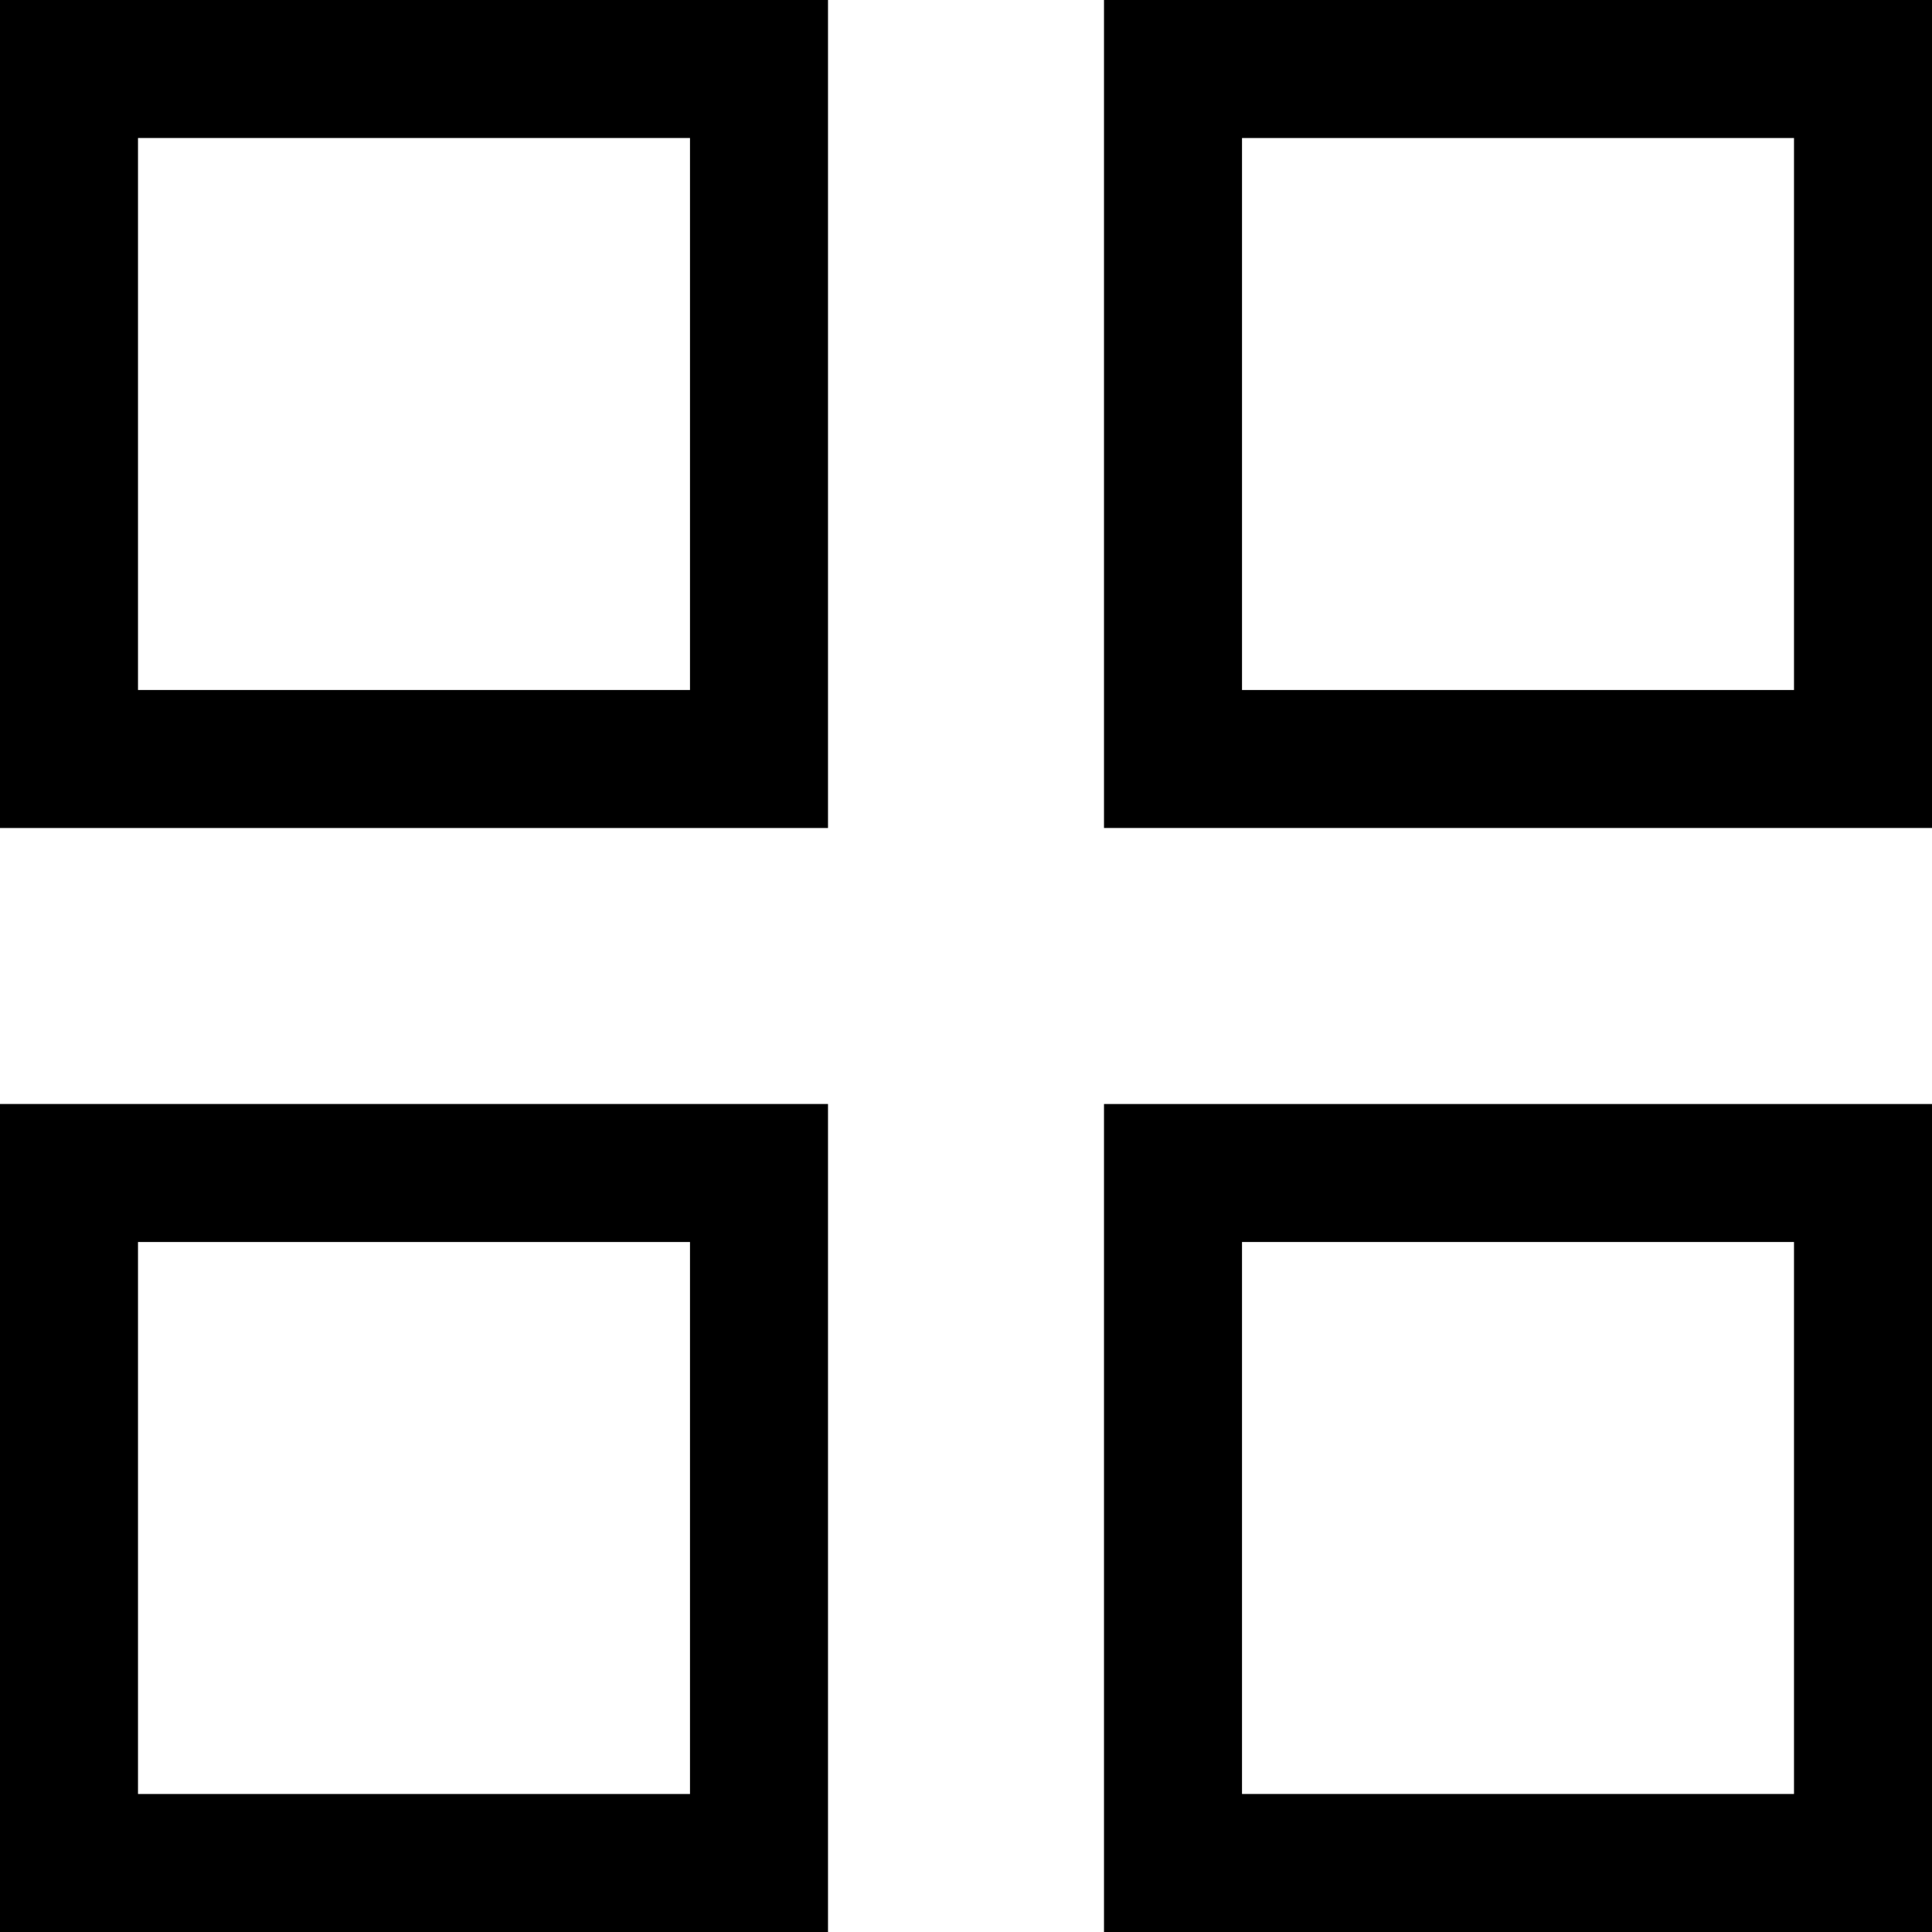 <svg xmlns="http://www.w3.org/2000/svg" viewBox="0 0 14 14"><path d="M2,16H8V10H2Zm1-5H7v4H3Z" transform="translate(-2 -2)"/><path d="M2,8H8V2H2ZM3,3H7V7H3Z" transform="translate(-2 -2)"/><path d="M10,16h6V10H10Zm1-5h4v4H11Z" transform="translate(-2 -2)"/><path d="M10,2V8h6V2Zm5,5H11V3h4Z" transform="translate(-2 -2)"/></svg>